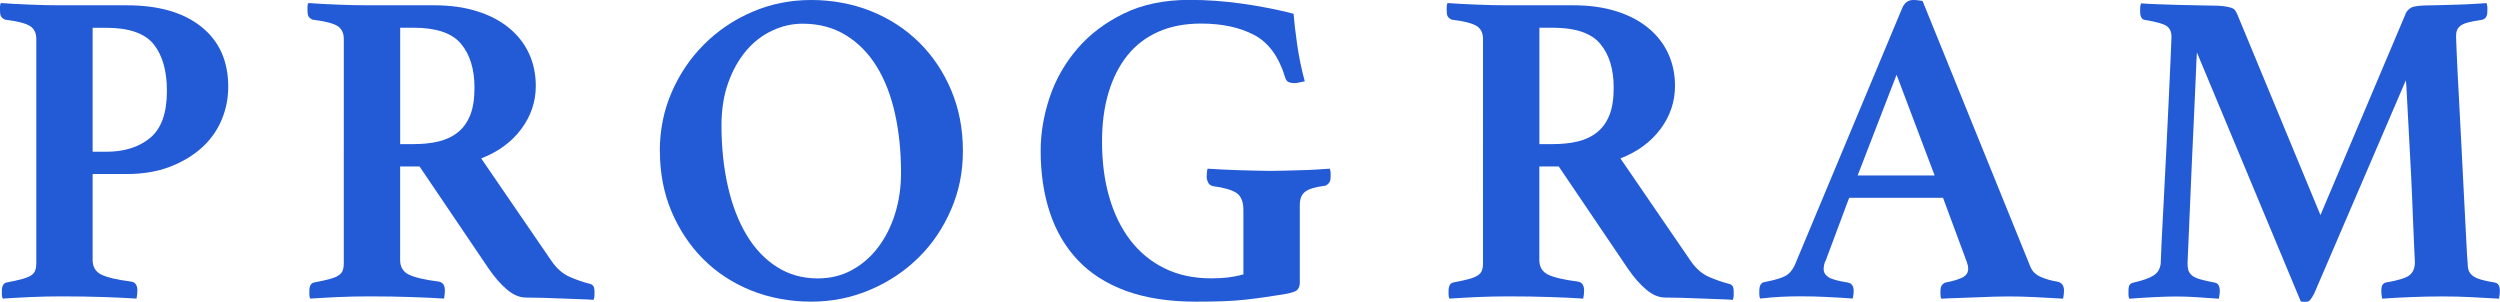 <?xml version="1.0" encoding="UTF-8"?>
<svg id="_レイヤー_2" data-name="レイヤー 2" xmlns="http://www.w3.org/2000/svg" viewBox="0 0 402.12 48.53">
  <defs>
    <style>
      .cls-1 {
        fill: #235ad6;
        stroke-width: 0px;
      }
    </style>
  </defs>
  <g id="text">
    <g>
      <path class="cls-1" d="M14.9,28.01v13.82c0,1.1.47,1.88,1.4,2.34.94.46,2.53.83,4.79,1.12.67.1,1.01.58,1.01,1.44,0,.38-.05.82-.14,1.3-1.39-.1-3.13-.18-5.22-.25-2.09-.07-4.36-.11-6.8-.11-1.73,0-3.4.04-5,.11-1.61.07-3.11.16-4.5.25-.1-.19-.14-.41-.14-.65v-.58c0-.82.26-1.27.79-1.37,1.01-.19,1.82-.37,2.45-.54.62-.17,1.1-.36,1.44-.58.34-.22.56-.48.68-.79.12-.31.18-.71.18-1.19V6.26c0-.96-.35-1.66-1.04-2.09-.7-.43-2.03-.77-4-1.01-.24-.1-.43-.24-.58-.43-.14-.19-.22-.53-.22-1.01v-.65c0-.24.05-.43.14-.58,1.34.1,2.89.18,4.64.25,1.75.07,3.32.11,4.72.11h10.87c5.14,0,9.14,1.15,12.02,3.46,2.88,2.3,4.32,5.52,4.32,9.65,0,1.87-.36,3.66-1.08,5.36-.72,1.7-1.79,3.19-3.2,4.46-1.42,1.27-3.13,2.29-5.15,3.06-2.02.77-4.32,1.15-6.91,1.15h-5.47ZM17.06,24.41c2.93,0,5.29-.74,7.09-2.23,1.8-1.49,2.7-4.01,2.7-7.56,0-3.22-.71-5.71-2.12-7.49-1.42-1.77-3.97-2.66-7.67-2.66h-2.16v19.94h2.16Z"/>
      <path class="cls-1" d="M67.46,26.78h-3.1v15.05c0,1.1.47,1.88,1.4,2.34.94.46,2.53.83,4.79,1.12.67.1,1.01.58,1.01,1.44,0,.38-.05.82-.14,1.3-1.39-.1-3.13-.18-5.22-.25-2.09-.07-4.36-.11-6.8-.11-1.73,0-3.4.04-5,.11-1.61.07-3.11.16-4.5.25-.1-.19-.14-.41-.14-.65v-.58c0-.82.26-1.27.79-1.37,1.01-.19,1.82-.37,2.45-.54.62-.17,1.1-.36,1.44-.58.34-.22.56-.48.68-.79.12-.31.18-.71.18-1.19V6.26c0-.96-.35-1.66-1.04-2.09-.7-.43-2.03-.77-4-1.01-.24-.1-.43-.24-.58-.43-.14-.19-.22-.53-.22-1.01v-.65c0-.24.05-.43.14-.58,1.34.1,2.89.18,4.64.25,1.75.07,3.32.11,4.72.11h10.87c2.54,0,4.82.31,6.84.94,2.02.62,3.73,1.51,5.15,2.66,1.42,1.15,2.5,2.52,3.24,4.1.74,1.58,1.12,3.34,1.12,5.26,0,2.54-.78,4.86-2.34,6.95-1.56,2.09-3.71,3.66-6.44,4.72l11.3,16.49c.86,1.25,1.86,2.11,2.99,2.59,1.13.48,2.17.84,3.13,1.08.24.05.43.16.58.32.14.17.22.47.22.9v.65c0,.24-.05.48-.14.72-.53-.05-1.27-.08-2.23-.11-.96-.02-1.96-.06-2.99-.11-1.03-.05-2.06-.08-3.1-.11-1.03-.02-1.88-.04-2.56-.04-1.01,0-2.02-.42-3.02-1.26-1.01-.84-1.99-1.96-2.95-3.35l-11.16-16.49ZM66.53,23.18c1.49,0,2.83-.14,4.03-.43,1.2-.29,2.23-.78,3.1-1.48.86-.69,1.52-1.62,1.98-2.77.46-1.15.68-2.62.68-4.39,0-2.98-.72-5.33-2.16-7.06-1.44-1.73-3.99-2.59-7.63-2.59h-2.16v18.72h2.16Z"/>
      <path class="cls-1" d="M106.13,24.26c0-3.36.64-6.5,1.91-9.43,1.27-2.93,3.01-5.5,5.22-7.7,2.21-2.21,4.79-3.95,7.74-5.22,2.95-1.27,6.11-1.91,9.47-1.91s6.67.6,9.65,1.8c2.98,1.2,5.55,2.88,7.74,5.04,2.18,2.16,3.9,4.73,5.15,7.7,1.25,2.98,1.87,6.22,1.87,9.72s-.64,6.52-1.91,9.47c-1.27,2.95-3.01,5.52-5.22,7.7-2.21,2.18-4.8,3.91-7.78,5.18-2.98,1.27-6.14,1.91-9.5,1.91s-6.67-.6-9.65-1.8c-2.98-1.2-5.54-2.88-7.7-5.04-2.16-2.16-3.86-4.72-5.11-7.67-1.25-2.95-1.87-6.2-1.87-9.76ZM131.54,44.78c2.02,0,3.84-.44,5.47-1.33,1.63-.89,3.04-2.1,4.21-3.64,1.18-1.54,2.09-3.34,2.74-5.4.65-2.06.97-4.27.97-6.62,0-3.41-.32-6.58-.97-9.5-.65-2.93-1.63-5.46-2.95-7.6-1.32-2.14-2.98-3.82-4.97-5.04-1.99-1.22-4.31-1.84-6.95-1.84-1.68,0-3.31.37-4.9,1.12-1.58.74-2.98,1.82-4.18,3.24-1.2,1.42-2.16,3.13-2.88,5.15-.72,2.02-1.08,4.3-1.08,6.84,0,3.55.35,6.84,1.04,9.86.69,3.02,1.7,5.63,3.02,7.81,1.32,2.19,2.94,3.89,4.86,5.11,1.92,1.22,4.1,1.84,6.55,1.84Z"/>
      <path class="cls-1" d="M206.71,47.3c-1.15.19-2.24.36-3.25.5-1.01.14-2.05.28-3.14.4-1.08.12-2.26.2-3.53.25-1.27.05-2.75.07-4.44.07-4.33,0-8.07-.58-11.22-1.73-3.15-1.15-5.73-2.8-7.75-4.93-2.02-2.14-3.52-4.69-4.51-7.67-.99-2.98-1.48-6.29-1.48-9.94,0-2.83.48-5.69,1.44-8.57.96-2.88,2.44-5.48,4.43-7.81,1.99-2.33,4.49-4.22,7.49-5.69,3-1.46,6.52-2.2,10.55-2.2,2.78,0,5.63.2,8.53.61,2.9.41,5.65.95,8.24,1.62.1,1.3.29,2.95.58,4.97.29,2.02.7,3.98,1.22,5.9-.24.05-.53.11-.86.18-.34.07-.6.11-.79.11-.38,0-.71-.06-.97-.18-.26-.12-.44-.37-.54-.76-1.01-3.31-2.66-5.58-4.97-6.8-2.3-1.22-5.16-1.84-8.57-1.84-2.59,0-4.88.44-6.88,1.33-1.99.89-3.65,2.16-4.97,3.82-1.32,1.66-2.33,3.65-3.02,5.98-.7,2.33-1.04,4.96-1.04,7.88,0,3.22.38,6.17,1.15,8.86.77,2.69,1.9,5,3.38,6.95,1.49,1.94,3.32,3.46,5.51,4.54,2.18,1.08,4.69,1.62,7.52,1.62,1.01,0,1.91-.05,2.7-.14.79-.1,1.62-.26,2.48-.5v-10.37c0-1.3-.36-2.2-1.08-2.7-.72-.5-1.99-.88-3.82-1.12-.38-.1-.65-.3-.79-.61-.14-.31-.22-.61-.22-.9,0-.14.01-.36.04-.65.02-.29.06-.5.11-.65.72.05,1.52.1,2.41.14.89.05,1.8.08,2.74.11.94.02,1.84.05,2.71.07.87.02,1.62.04,2.25.04s1.37-.01,2.21-.04c.85-.02,1.72-.05,2.61-.07.89-.02,1.76-.06,2.6-.11.84-.05,1.55-.1,2.12-.14.1.24.14.48.14.72v.58c0,.43-.08.76-.25.97-.17.22-.37.37-.61.47-1.54.19-2.6.5-3.2.94-.6.43-.9,1.15-.9,2.16v12.53c0,.43-.12.79-.36,1.08-.24.29-.91.53-2.02.72Z"/>
      <path class="cls-1" d="M250.7,26.78h-3.1v15.05c0,1.1.47,1.88,1.4,2.34.94.46,2.53.83,4.79,1.12.67.1,1.01.58,1.01,1.44,0,.38-.05.82-.14,1.3-1.39-.1-3.13-.18-5.22-.25-2.09-.07-4.36-.11-6.8-.11-1.73,0-3.4.04-5,.11-1.61.07-3.11.16-4.5.25-.1-.19-.14-.41-.14-.65v-.58c0-.82.26-1.27.79-1.37,1.01-.19,1.82-.37,2.45-.54.62-.17,1.1-.36,1.44-.58.34-.22.56-.48.68-.79.12-.31.18-.71.18-1.19V6.26c0-.96-.35-1.66-1.04-2.09-.7-.43-2.03-.77-4-1.01-.24-.1-.43-.24-.58-.43-.14-.19-.22-.53-.22-1.01v-.65c0-.24.05-.43.14-.58,1.34.1,2.89.18,4.64.25,1.75.07,3.32.11,4.72.11h10.87c2.54,0,4.82.31,6.84.94,2.02.62,3.73,1.51,5.15,2.66,1.42,1.15,2.5,2.52,3.24,4.1.74,1.58,1.12,3.34,1.12,5.26,0,2.54-.78,4.86-2.34,6.95-1.56,2.09-3.71,3.66-6.44,4.72l11.3,16.49c.86,1.25,1.86,2.11,2.99,2.59,1.13.48,2.17.84,3.13,1.08.24.05.43.16.58.32.14.17.22.47.22.9v.65c0,.24-.05.48-.14.72-.53-.05-1.27-.08-2.23-.11-.96-.02-1.96-.06-2.99-.11-1.03-.05-2.06-.08-3.1-.11-1.03-.02-1.88-.04-2.56-.04-1.01,0-2.02-.42-3.02-1.26-1.01-.84-1.99-1.96-2.95-3.35l-11.16-16.49ZM249.77,23.18c1.49,0,2.83-.14,4.03-.43,1.2-.29,2.23-.78,3.1-1.48.86-.69,1.52-1.62,1.98-2.77.46-1.15.68-2.62.68-4.39,0-2.98-.72-5.33-2.16-7.06-1.44-1.73-3.99-2.59-7.63-2.59h-2.16v18.72h2.16Z"/>
      <path class="cls-1" d="M312.55,31.82h-15.12l-3.74,10.01c-.14.24-.24.5-.29.79s-.07.5-.07.65c0,.53.25.96.76,1.3.5.34,1.52.62,3.06.86.67.1,1.01.55,1.01,1.37,0,.34-.05.74-.14,1.22-1.3-.1-2.66-.18-4.1-.25-1.44-.07-2.86-.11-4.25-.11-.96,0-1.97.02-3.02.07-1.06.05-2.23.14-3.53.29-.1-.19-.14-.41-.14-.65v-.58c0-.91.31-1.39.94-1.44,1.49-.29,2.56-.6,3.2-.94.65-.33,1.16-.91,1.55-1.73L306,1.22c.38-.82.96-1.22,1.73-1.22.24,0,.48.01.72.04.24.02.5.06.79.11l17.35,42.77c.29.72.84,1.26,1.66,1.62.82.36,1.7.61,2.66.76.72.14,1.08.62,1.08,1.44,0,.38-.05.82-.14,1.3-1.54-.1-3.05-.18-4.54-.25-1.49-.07-2.88-.11-4.18-.11-.67,0-1.49.01-2.45.04-.96.02-1.94.06-2.95.11-1.01.05-2,.08-2.99.11-.98.02-1.81.06-2.48.11-.1-.19-.14-.41-.14-.65v-.58c0-.43.08-.76.25-.97.17-.22.35-.35.54-.4,1.25-.24,2.17-.52,2.77-.83.6-.31.9-.78.9-1.4,0-.29-.07-.65-.22-1.08l-3.82-10.3ZM311.18,28.22l-6.12-16.2-6.26,16.2h12.38Z"/>
      <path class="cls-1" d="M386.92,2.23c.19-.43.5-.77.94-1.01.43-.24,1.49-.36,3.17-.36.38,0,.95-.01,1.69-.04.74-.02,1.55-.05,2.41-.07.86-.02,1.73-.06,2.59-.11.86-.05,1.61-.1,2.23-.14.09.24.14.48.14.72v.58c0,.77-.26,1.22-.79,1.37-.96.14-1.72.29-2.27.43-.55.14-.97.32-1.26.54-.29.22-.48.47-.58.76-.1.29-.14.62-.14,1.01,0,.1.04,1.01.11,2.74.07,1.73.18,3.86.32,6.41.14,2.54.29,5.3.43,8.28.14,2.98.29,5.8.43,8.46.14,2.66.26,4.98.36,6.95.1,1.97.17,3.17.22,3.6,0,.48.06.88.18,1.19.12.31.34.59.65.83.31.24.76.44,1.33.61.58.17,1.32.32,2.23.47.53.1.79.55.79,1.37,0,.34-.05.74-.14,1.22-1.68-.1-3.2-.18-4.57-.25-1.37-.07-2.92-.11-4.64-.11-1.58,0-3.28.04-5.08.11-1.8.07-3.3.16-4.5.25-.1-.48-.14-.89-.14-1.22,0-.53.08-.89.25-1.08.17-.19.32-.29.47-.29,1.97-.34,3.24-.73,3.82-1.19.58-.46.86-1.16.86-2.12,0-.14-.04-.91-.11-2.3-.07-1.39-.14-3.12-.22-5.18-.07-2.06-.17-4.29-.29-6.7-.12-2.4-.24-4.66-.36-6.77-.12-2.11-.22-3.94-.29-5.47-.07-1.54-.13-2.47-.18-2.81l-14.76,34.34c-.24.43-.44.76-.61.97-.17.22-.4.32-.68.32h-.43c-.19,0-.34-.02-.43-.07l-16.7-40.03c-.05.62-.11,1.88-.18,3.78-.07,1.9-.17,4.07-.29,6.52-.12,2.45-.24,5.03-.36,7.74-.12,2.71-.23,5.22-.32,7.52-.1,2.3-.18,4.24-.25,5.8-.07,1.56-.11,2.41-.11,2.56,0,.43.05.8.14,1.12.1.31.29.59.58.83.29.24.72.44,1.3.61.58.17,1.37.35,2.38.54.53.1.79.55.79,1.37,0,.14-.01.32-.04.54-.03.22-.06.44-.11.68-1.3-.1-2.5-.18-3.6-.25-1.1-.07-2.21-.11-3.31-.11-.96,0-2.16.04-3.6.11-1.44.07-2.74.16-3.89.25-.1-.19-.14-.41-.14-.65v-.58c0-.53.07-.88.22-1.04.14-.17.34-.28.58-.32,1.49-.34,2.57-.72,3.24-1.15.67-.43,1.05-1.08,1.15-1.94,0-.38.05-1.55.14-3.49.1-1.94.22-4.25.36-6.91.14-2.66.29-5.5.43-8.5.14-3,.28-5.78.4-8.35.12-2.57.22-4.72.29-6.44.07-1.73.11-2.64.11-2.74,0-.82-.26-1.4-.79-1.76-.53-.36-1.68-.68-3.46-.97-.53-.05-.79-.5-.79-1.37v-.58c0-.24.05-.48.14-.72.62.05,1.49.1,2.59.14,1.1.05,2.23.08,3.38.11,1.15.02,2.23.05,3.24.07,1.01.02,1.73.04,2.16.04.86,0,1.54.04,2.02.11.48.07.86.16,1.15.25.29.1.49.24.61.43.12.19.23.38.32.58l13.39,32.33,13.68-32.33Z"/>
    </g>
  </g>
</svg>